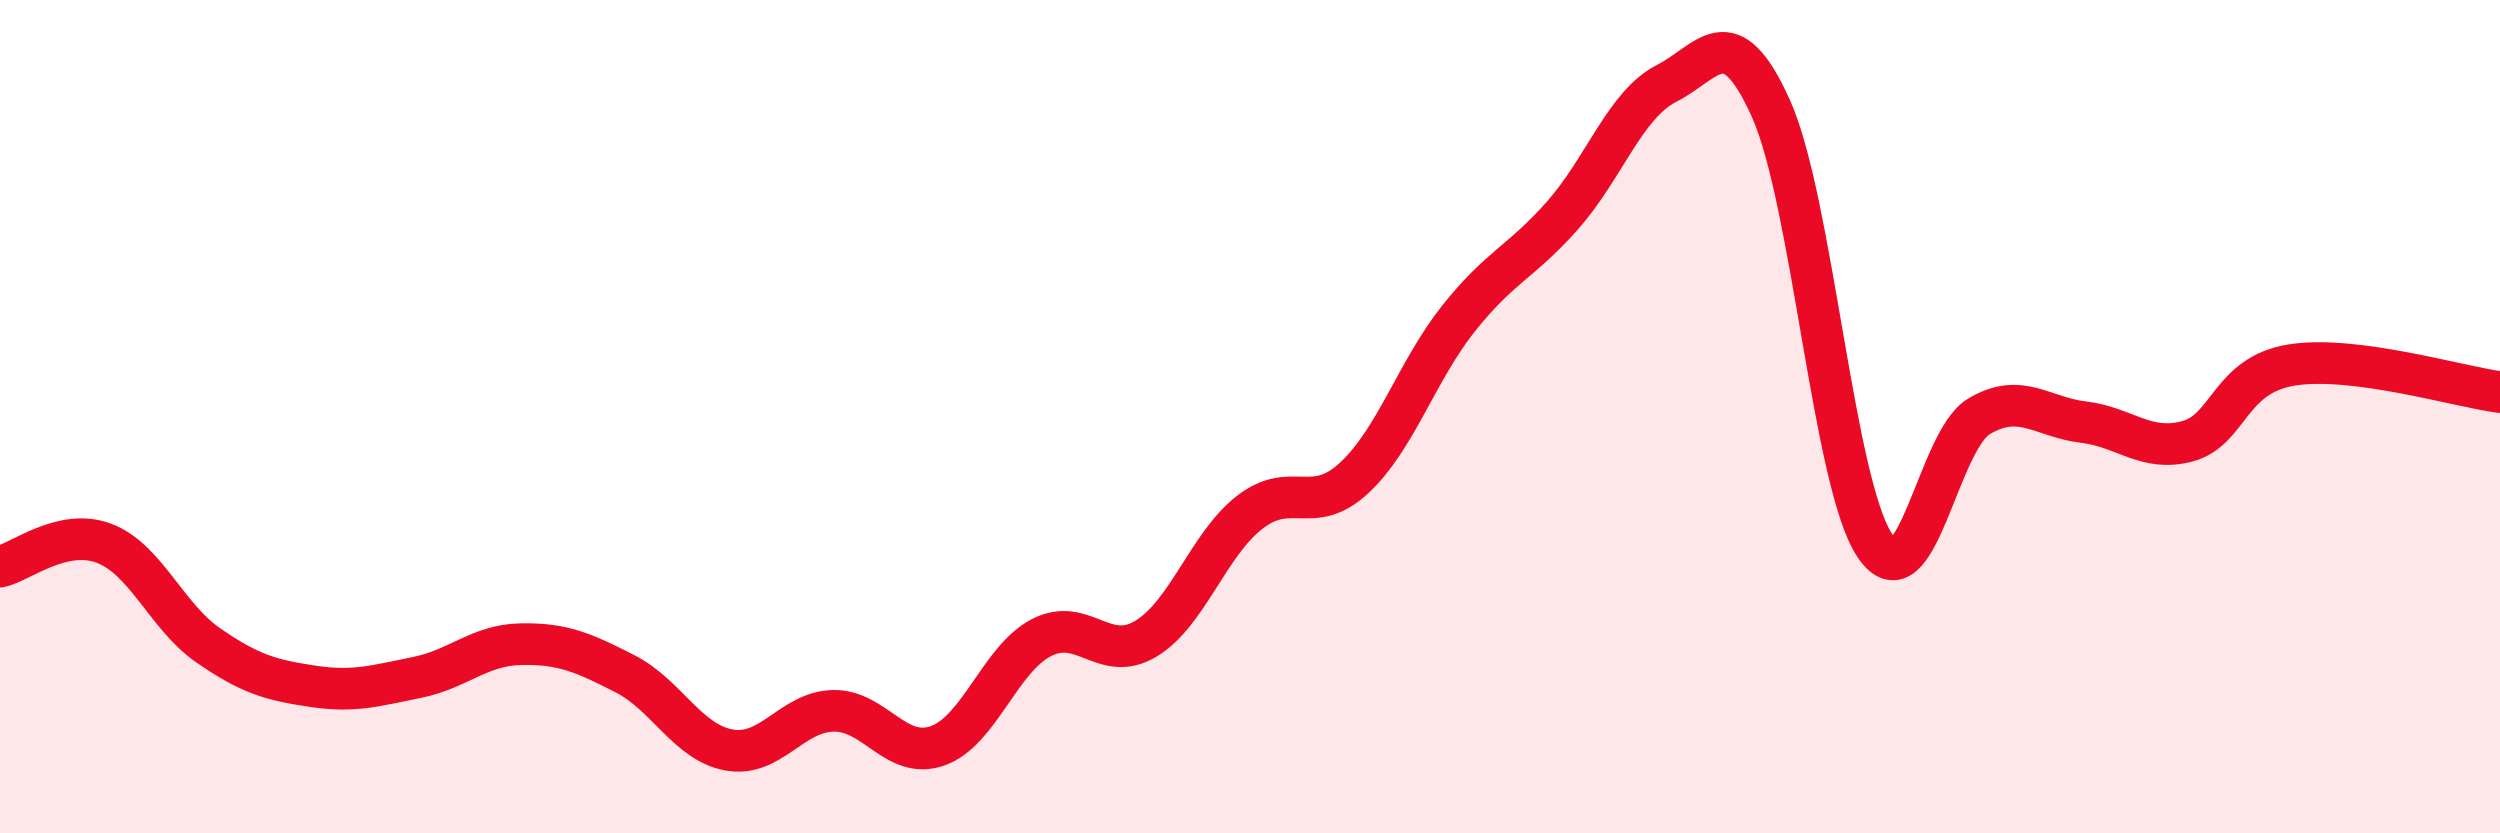 
    <svg width="60" height="20" viewBox="0 0 60 20" xmlns="http://www.w3.org/2000/svg">
      <path
        d="M 0,13.6 C 0.5,13.49 1.5,12.66 2.5,13.04 C 3.5,13.42 4,14.8 5,15.49 C 6,16.18 6.5,16.32 7.5,16.47 C 8.5,16.62 9,16.46 10,16.26 C 11,16.06 11.5,15.48 12.5,15.46 C 13.5,15.44 14,15.66 15,16.17 C 16,16.68 16.5,17.82 17.5,18 C 18.5,18.18 19,17.08 20,17.06 C 21,17.04 21.5,18.25 22.5,17.9 C 23.5,17.55 24,15.81 25,15.3 C 26,14.79 26.5,15.93 27.5,15.33 C 28.5,14.73 29,13.06 30,12.29 C 31,11.52 31.5,12.4 32.5,11.47 C 33.5,10.54 34,8.91 35,7.65 C 36,6.39 36.5,6.3 37.5,5.17 C 38.5,4.04 39,2.51 40,2 C 41,1.49 41.5,0.38 42.5,2.6 C 43.5,4.82 44,11.62 45,13.1 C 46,14.58 46.5,10.58 47.5,9.99 C 48.5,9.4 49,10.01 50,10.13 C 51,10.25 51.5,10.86 52.5,10.59 C 53.5,10.32 53.5,9 55,8.76 C 56.5,8.52 59,9.28 60,9.41L60 20L0 20Z"
        fill="#EB0A25"
        opacity="0.1"
        stroke-linecap="round"
        stroke-linejoin="round"
      />
      <path
        d="M 0,13.6 C 0.5,13.49 1.5,12.66 2.5,13.04 C 3.5,13.42 4,14.8 5,15.49 C 6,16.18 6.5,16.32 7.5,16.47 C 8.5,16.62 9,16.46 10,16.26 C 11,16.06 11.5,15.48 12.5,15.46 C 13.5,15.44 14,15.66 15,16.17 C 16,16.68 16.5,17.82 17.5,18 C 18.5,18.18 19,17.08 20,17.06 C 21,17.04 21.5,18.25 22.5,17.9 C 23.5,17.55 24,15.81 25,15.3 C 26,14.79 26.5,15.93 27.5,15.33 C 28.5,14.73 29,13.06 30,12.29 C 31,11.52 31.5,12.4 32.5,11.47 C 33.5,10.54 34,8.91 35,7.65 C 36,6.39 36.5,6.3 37.5,5.17 C 38.5,4.04 39,2.51 40,2 C 41,1.49 41.5,0.38 42.5,2.6 C 43.5,4.82 44,11.62 45,13.1 C 46,14.58 46.5,10.58 47.5,9.99 C 48.5,9.4 49,10.01 50,10.13 C 51,10.25 51.5,10.86 52.5,10.59 C 53.5,10.32 53.5,9 55,8.76 C 56.5,8.52 59,9.28 60,9.41"
        stroke="#EB0A25"
        stroke-width="1"
        fill="none"
        stroke-linecap="round"
        stroke-linejoin="round"
      />
    </svg>
  